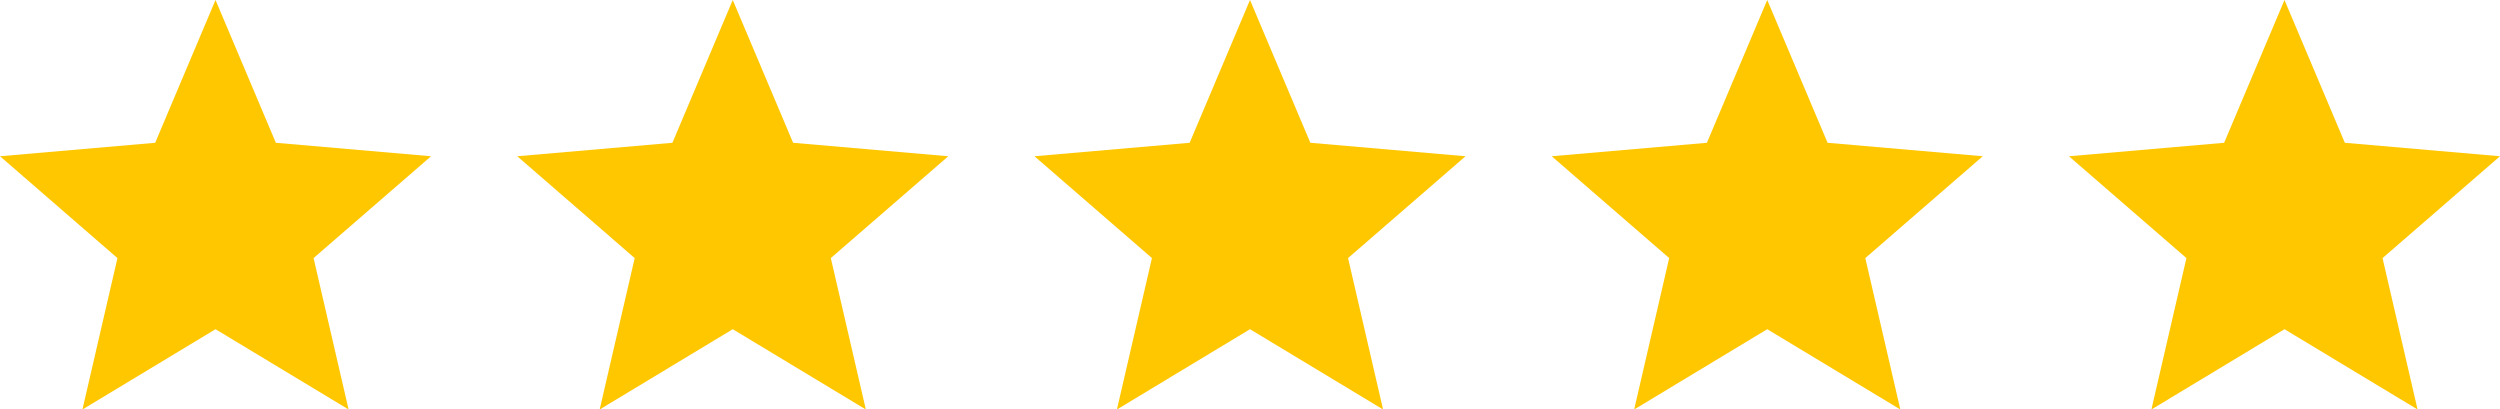 <?xml version="1.0" encoding="UTF-8"?> <svg xmlns="http://www.w3.org/2000/svg" width="116" height="19" viewBox="0 0 116 19" fill="none"><path d="M3.825 19L5.45 11.975L0 7.25L7.2 6.625L10 0L12.8 6.625L20 7.25L14.55 11.975L16.175 19L10 15.275L3.825 19Z" fill="#FFC700"></path><path d="M27.825 19L29.45 11.975L24 7.25L31.2 6.625L34 0L36.8 6.625L44 7.25L38.55 11.975L40.175 19L34 15.275L27.825 19Z" fill="#FFC700"></path><path d="M51.825 19L53.45 11.975L48 7.25L55.2 6.625L58 0L60.8 6.625L68 7.25L62.55 11.975L64.175 19L58 15.275L51.825 19Z" fill="#FFC700"></path><path d="M75.825 19L77.45 11.975L72 7.25L79.2 6.625L82 0L84.8 6.625L92 7.25L86.55 11.975L88.175 19L82 15.275L75.825 19Z" fill="#FFC700"></path><path d="M99.825 19L101.45 11.975L96 7.25L103.2 6.625L106 0L108.8 6.625L116 7.25L110.55 11.975L112.175 19L106 15.275L99.825 19Z" fill="#FFC700"></path></svg> 